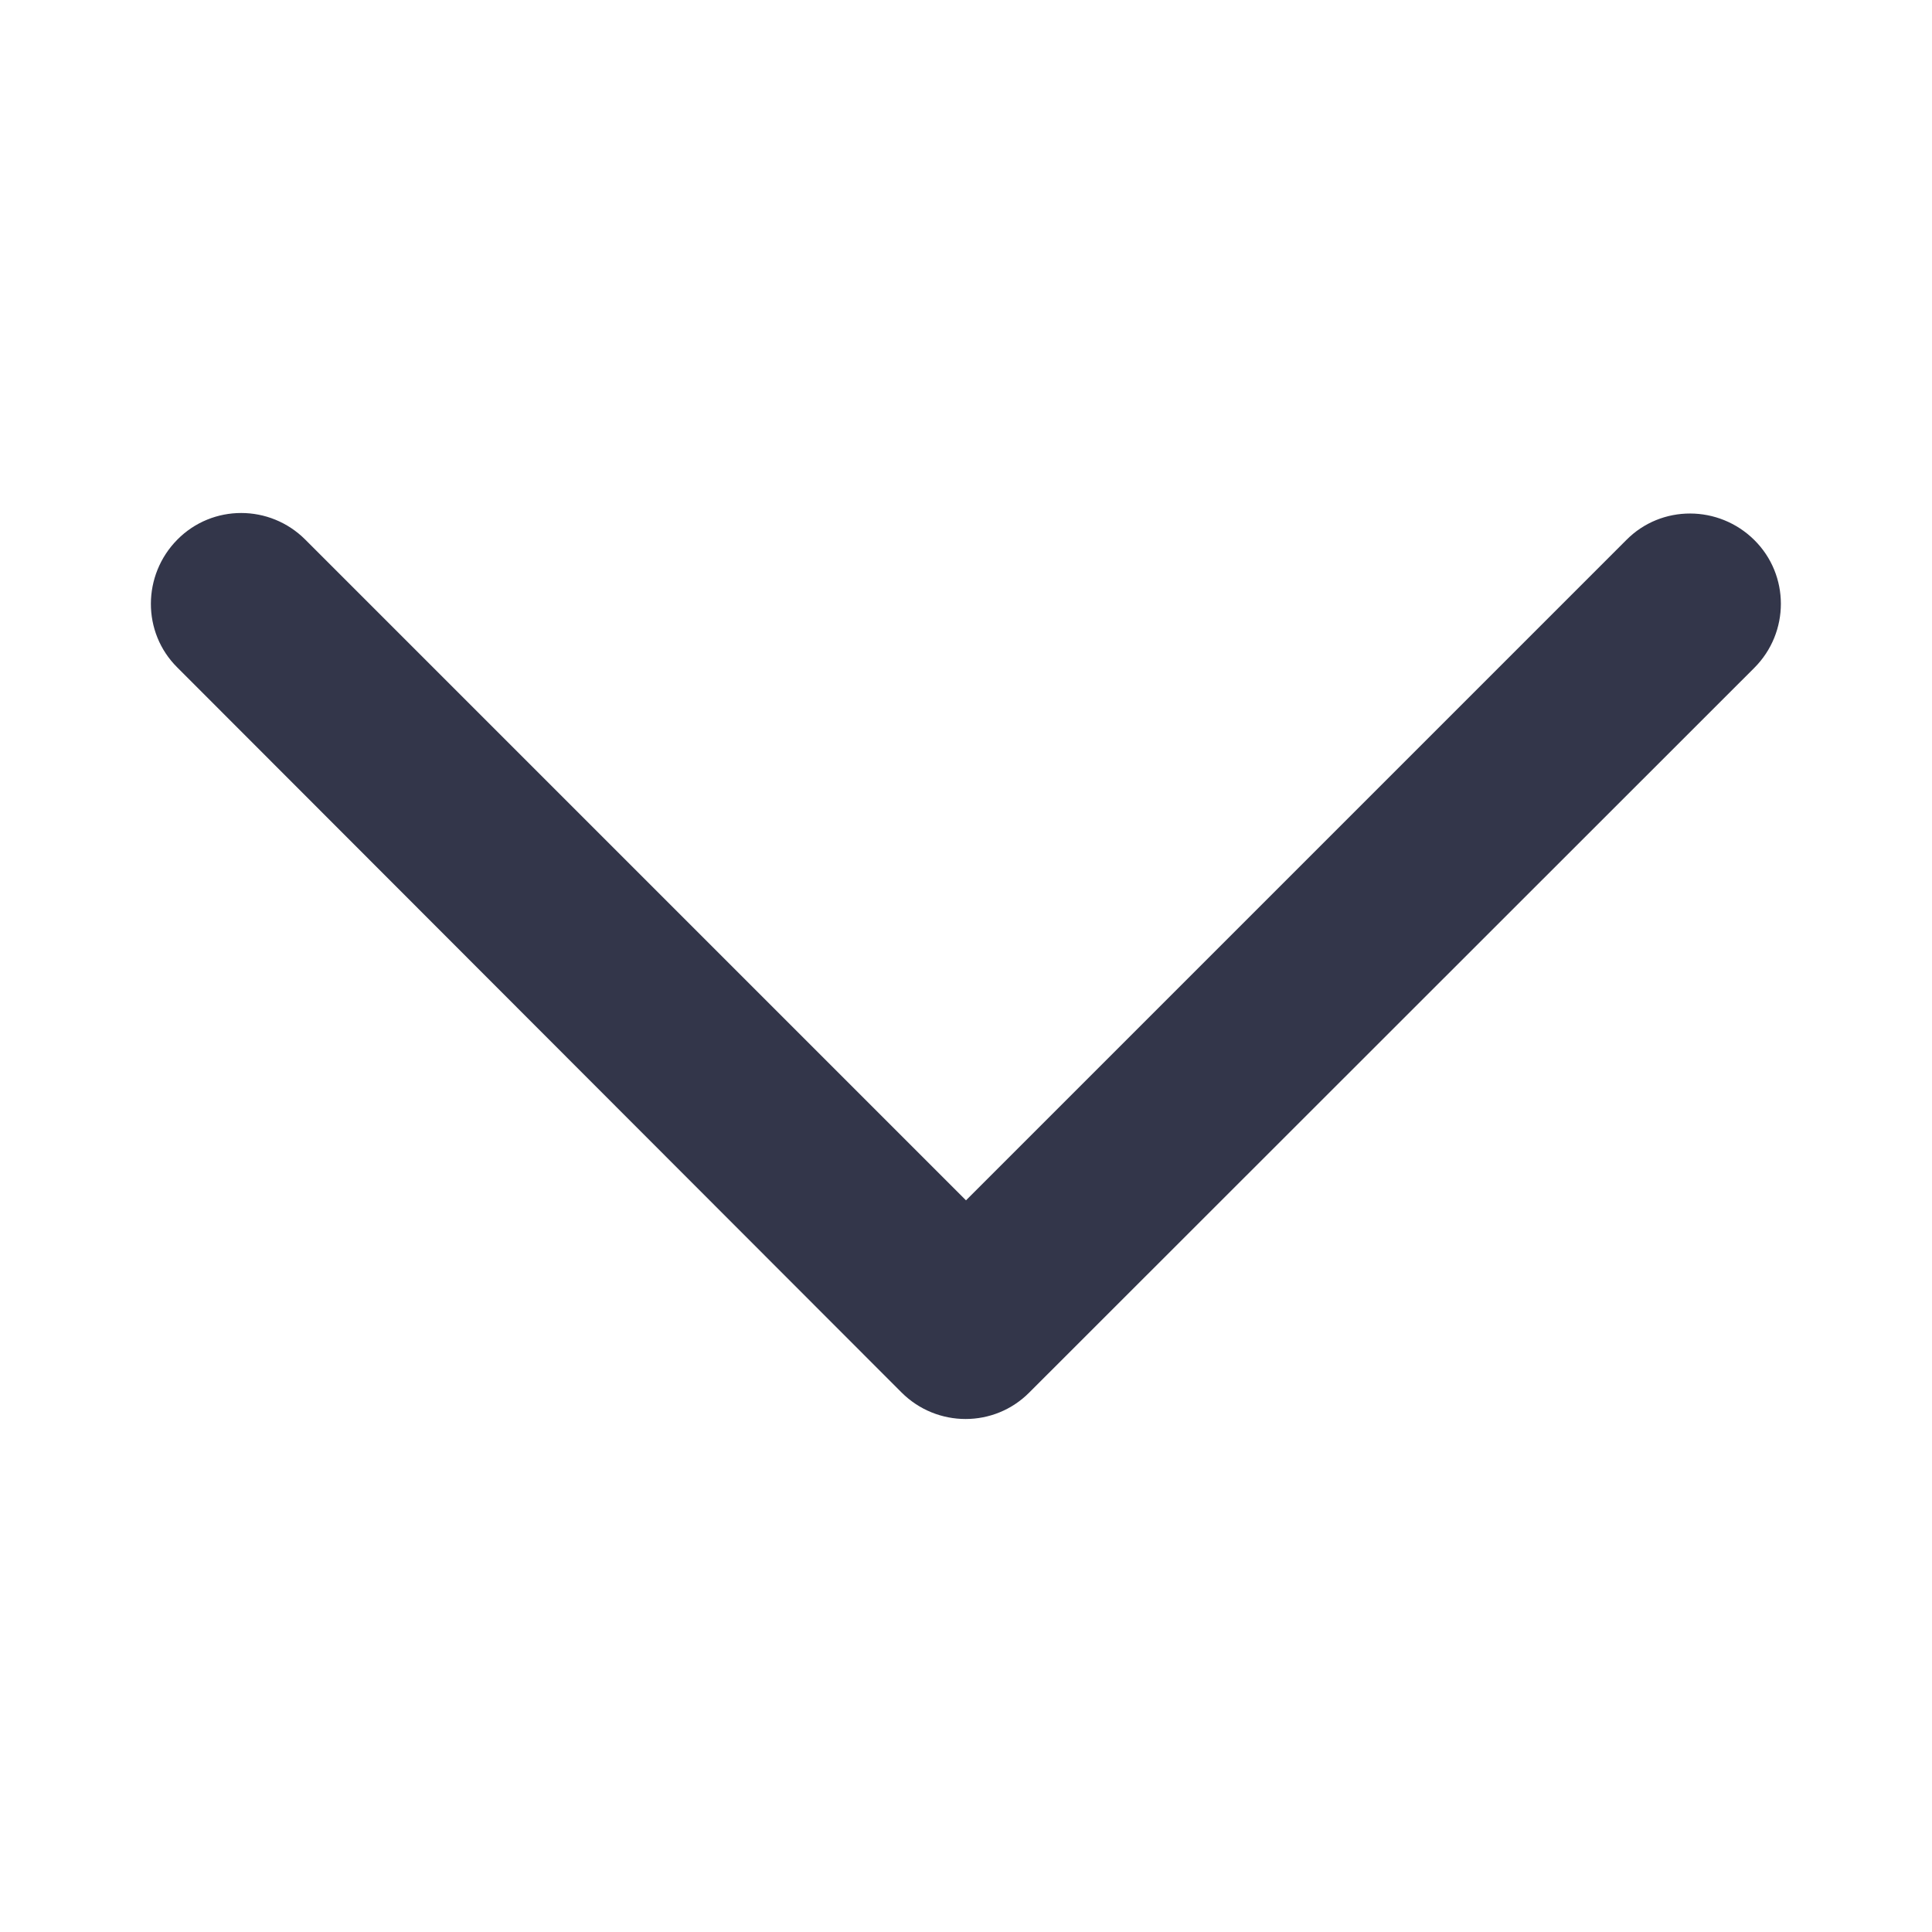 <?xml version="1.0" encoding="UTF-8"?>
<svg xmlns="http://www.w3.org/2000/svg" version="1.1" viewBox="0 0 512 512">
  <defs>
    <style>
      .cls-1 {
        fill: #33364a;
      }
    </style>
  </defs>
  <!-- Generator: Adobe Illustrator 28.7.1, SVG Export Plug-In . SVG Version: 1.2.0 Build 142)  -->
  <g>
    <g id="Layer_1">
      <g id="Layer_1-2" data-name="Layer_1">
        <g id="Layer_1-2">
          <g id="Layer_1-2-2" data-name="Layer_1-2">
            <g id="Layer_1-2-2">
              <path class="cls-1" d="M238.9,369c9.4,9.4,24.6,9.4,33.9,0l192.1-192c9.4-9.4,9.4-24.6,0-33.9-9.4-9.3-24.6-9.4-33.9,0l-175,175L80.9,143c-9.4-9.4-24.6-9.4-33.9,0s-9.4,24.6,0,33.9l191.9,192.1Z"/>
            </g>
          </g>
        </g>
      </g>
    </g>
  </g>
</svg>